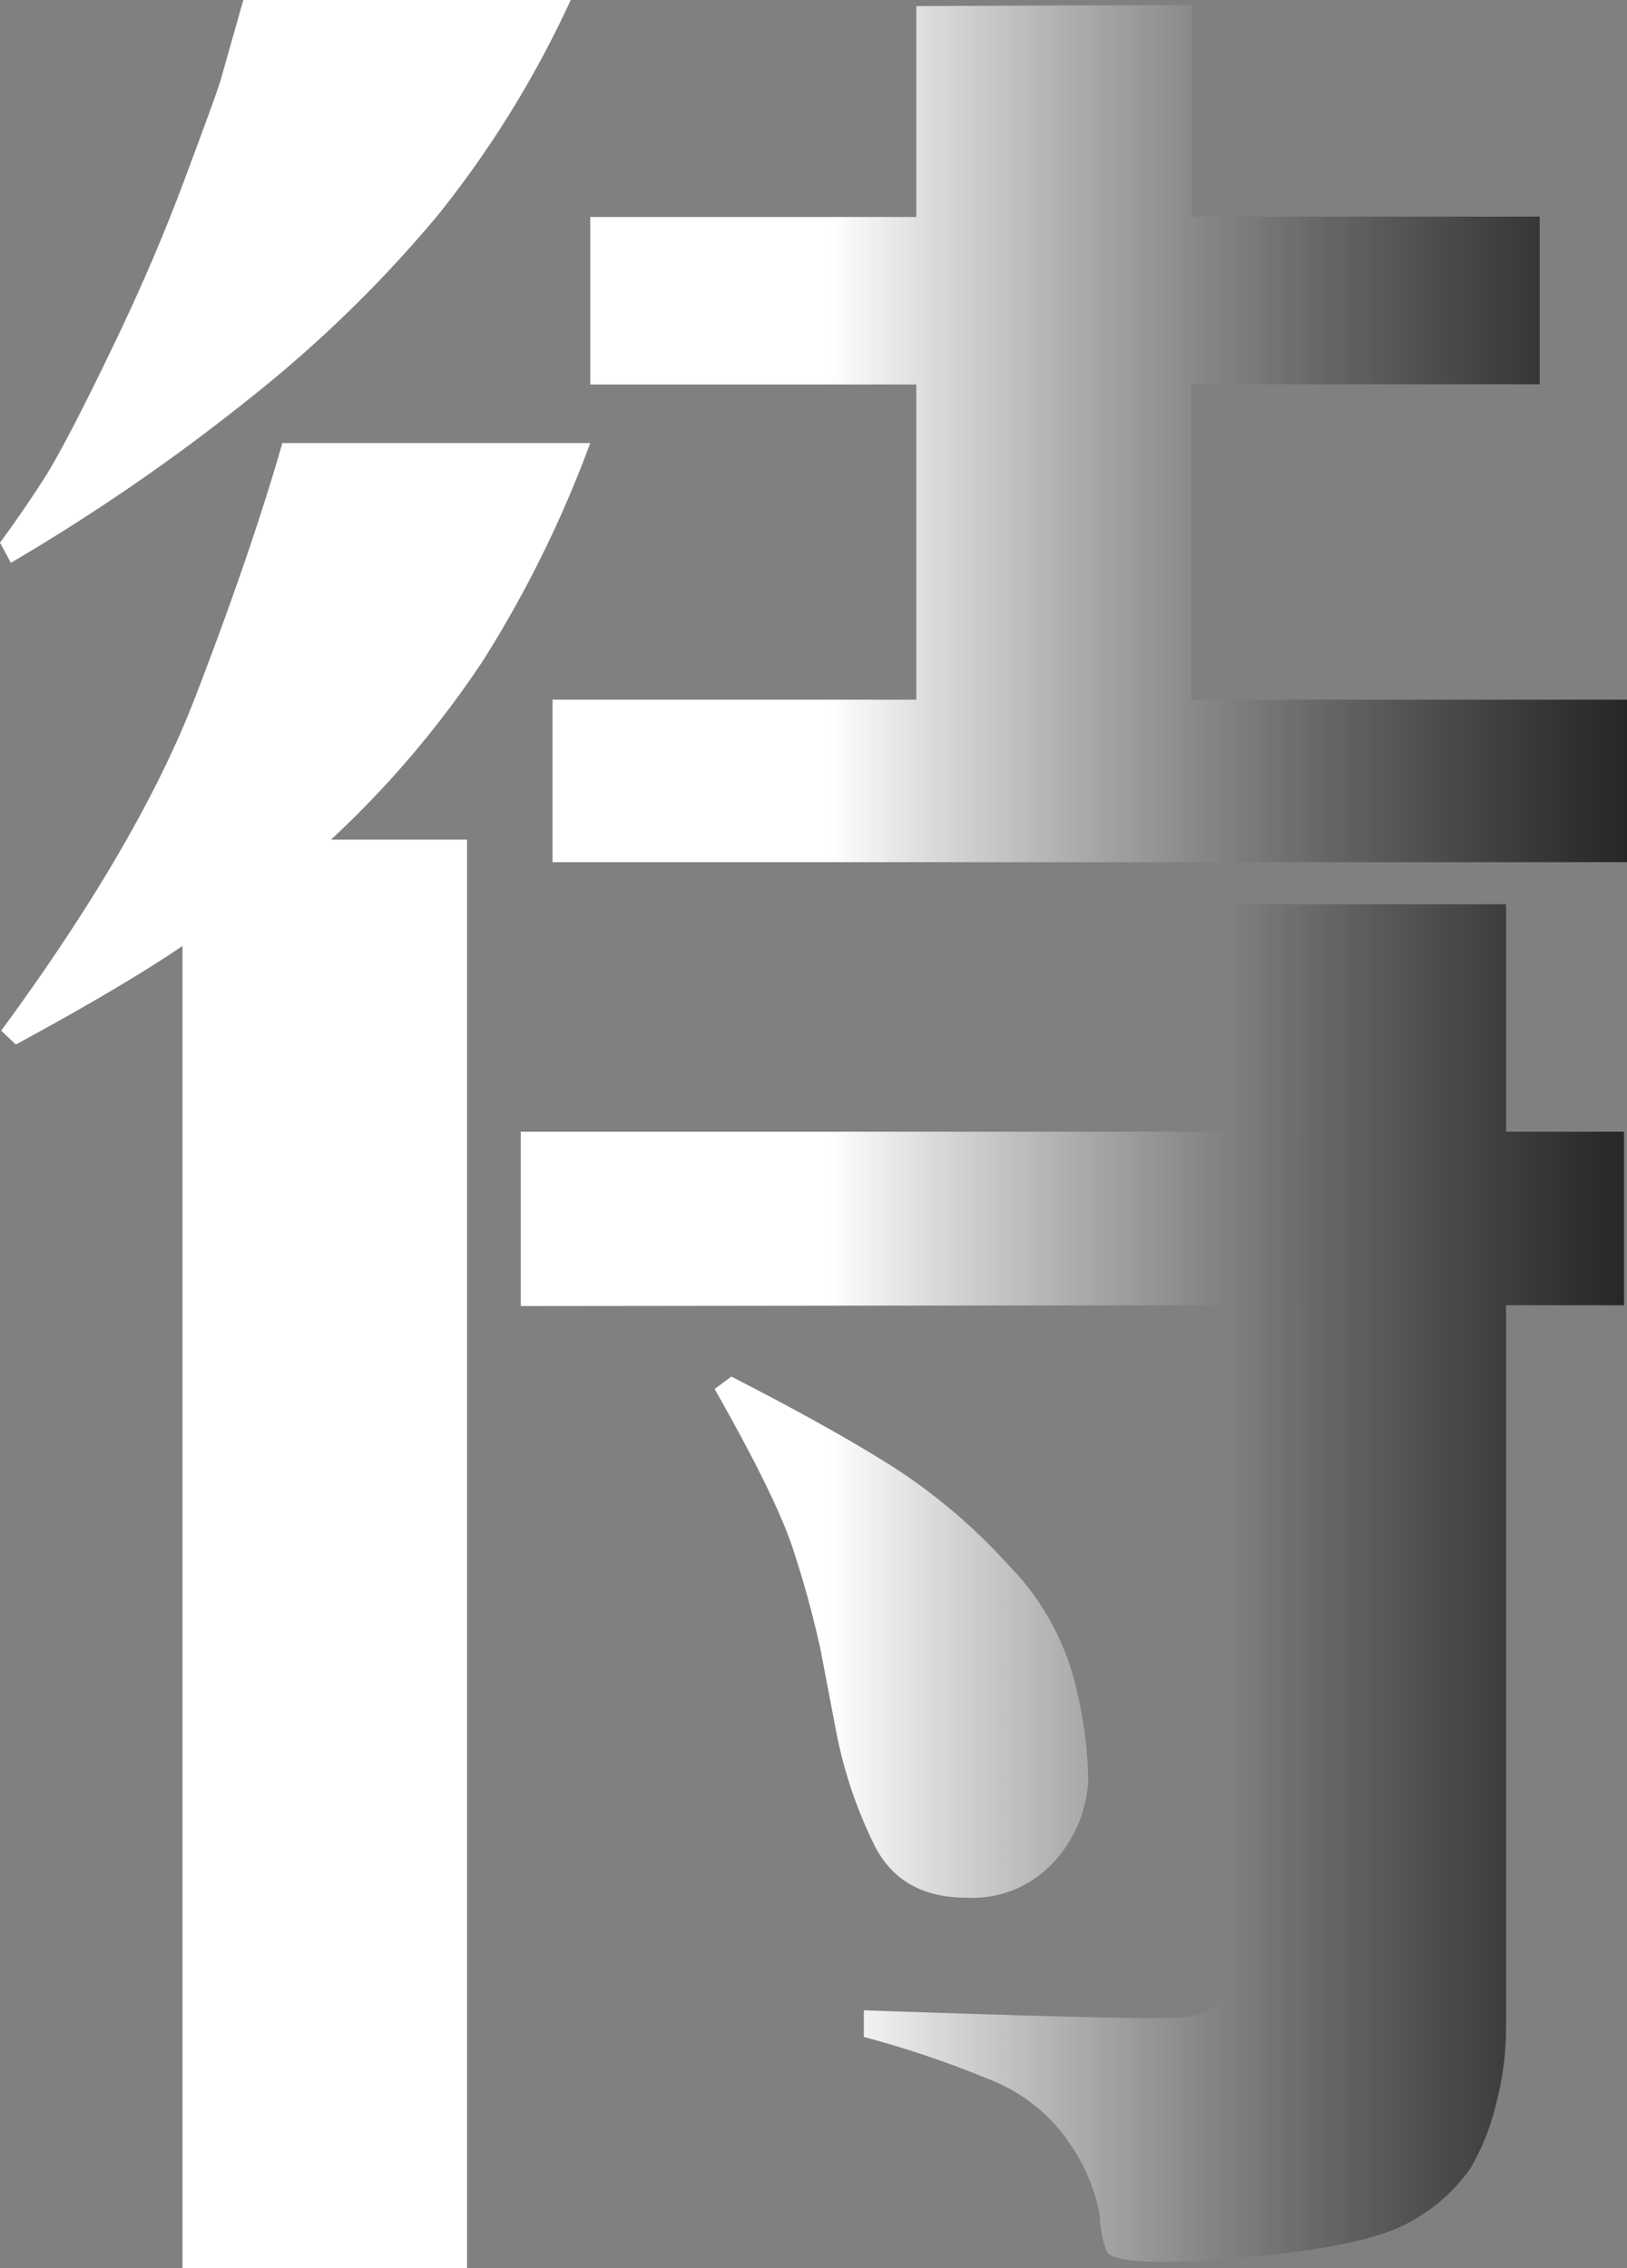 <svg xmlns="http://www.w3.org/2000/svg" xmlns:xlink="http://www.w3.org/1999/xlink" viewBox="0 0 135.87 189.42"><rect x="0" y="0" width="135.87" height="189.42" fill="#808080" stroke="none"/><defs><linearGradient id="linear-gradient" y1="94.71" x2="135.87" y2="94.71" gradientUnits="userSpaceOnUse"><stop offset="0.51" stop-color="#fff"/><stop offset="1" stop-opacity="0.7"/></linearGradient></defs><title>wait2</title><g id="Layer_2" data-name="Layer 2"><g id="Layer_2-2" data-name="Layer 2"><path d="M47.66,0A86.07,86.07,0,0,1,36.54,18,106.43,106.43,0,0,1,21.19,33,167.42,167.42,0,0,1,.91,47L0,45.32Q1.94,42.68,3.66,40T9.1,29.62Q12.81,22,15.45,14.89c1.76-4.71,2.74-7.41,2.94-8.08L20.32,0ZM.1,86.07Q11.59,70.43,16.26,58.33T23.58,37H49.29a96.26,96.26,0,0,1-9,18.24A83,83,0,0,1,27.64,70.12H39v119.3H15.24V79q-5.09,3.45-13.92,8.23Zm43.39,23V94.51H103v-19h22.77v19h9.85V109h-9.85V169.4a24.91,24.91,0,0,1-.82,6.25,19.8,19.8,0,0,1-2.13,5.39,14.56,14.56,0,0,1-4.82,4.37q-3.53,2.18-14,3.1t-11.53-.41a8,8,0,0,1-.61-2.95,15.29,15.29,0,0,0-2.49-6.09,14.28,14.28,0,0,0-6.71-5.39,83,83,0,0,0-10.52-3.56v-2.23q23.26.81,25.91.61a5.68,5.68,0,0,0,3.81-1.22c.79-.75,1.17-2.58,1.17-5.49V109Zm5.8-90.95H76.52V.51l23-.1V18.09h29.06v14H99.49V58.43h36.38V72H46.14V58.43H76.52V32.11H49.29Zm11.78,96.84q8.15,4.17,13.32,7.42a48,48,0,0,1,9.8,8.29A21.66,21.66,0,0,1,89.88,141a35.33,35.33,0,0,1,1,7.62,10.88,10.88,0,0,1-3.1,7.11,9.18,9.18,0,0,1-7.06,2.75q-5.59,0-7.77-4.53a37.36,37.36,0,0,1-3.11-9.29l-1.32-6.91a85.75,85.75,0,0,0-2.33-8.49q-1.43-4.32-6.51-13.26Z" fill="url(#linear-gradient)"/></g></g></svg>